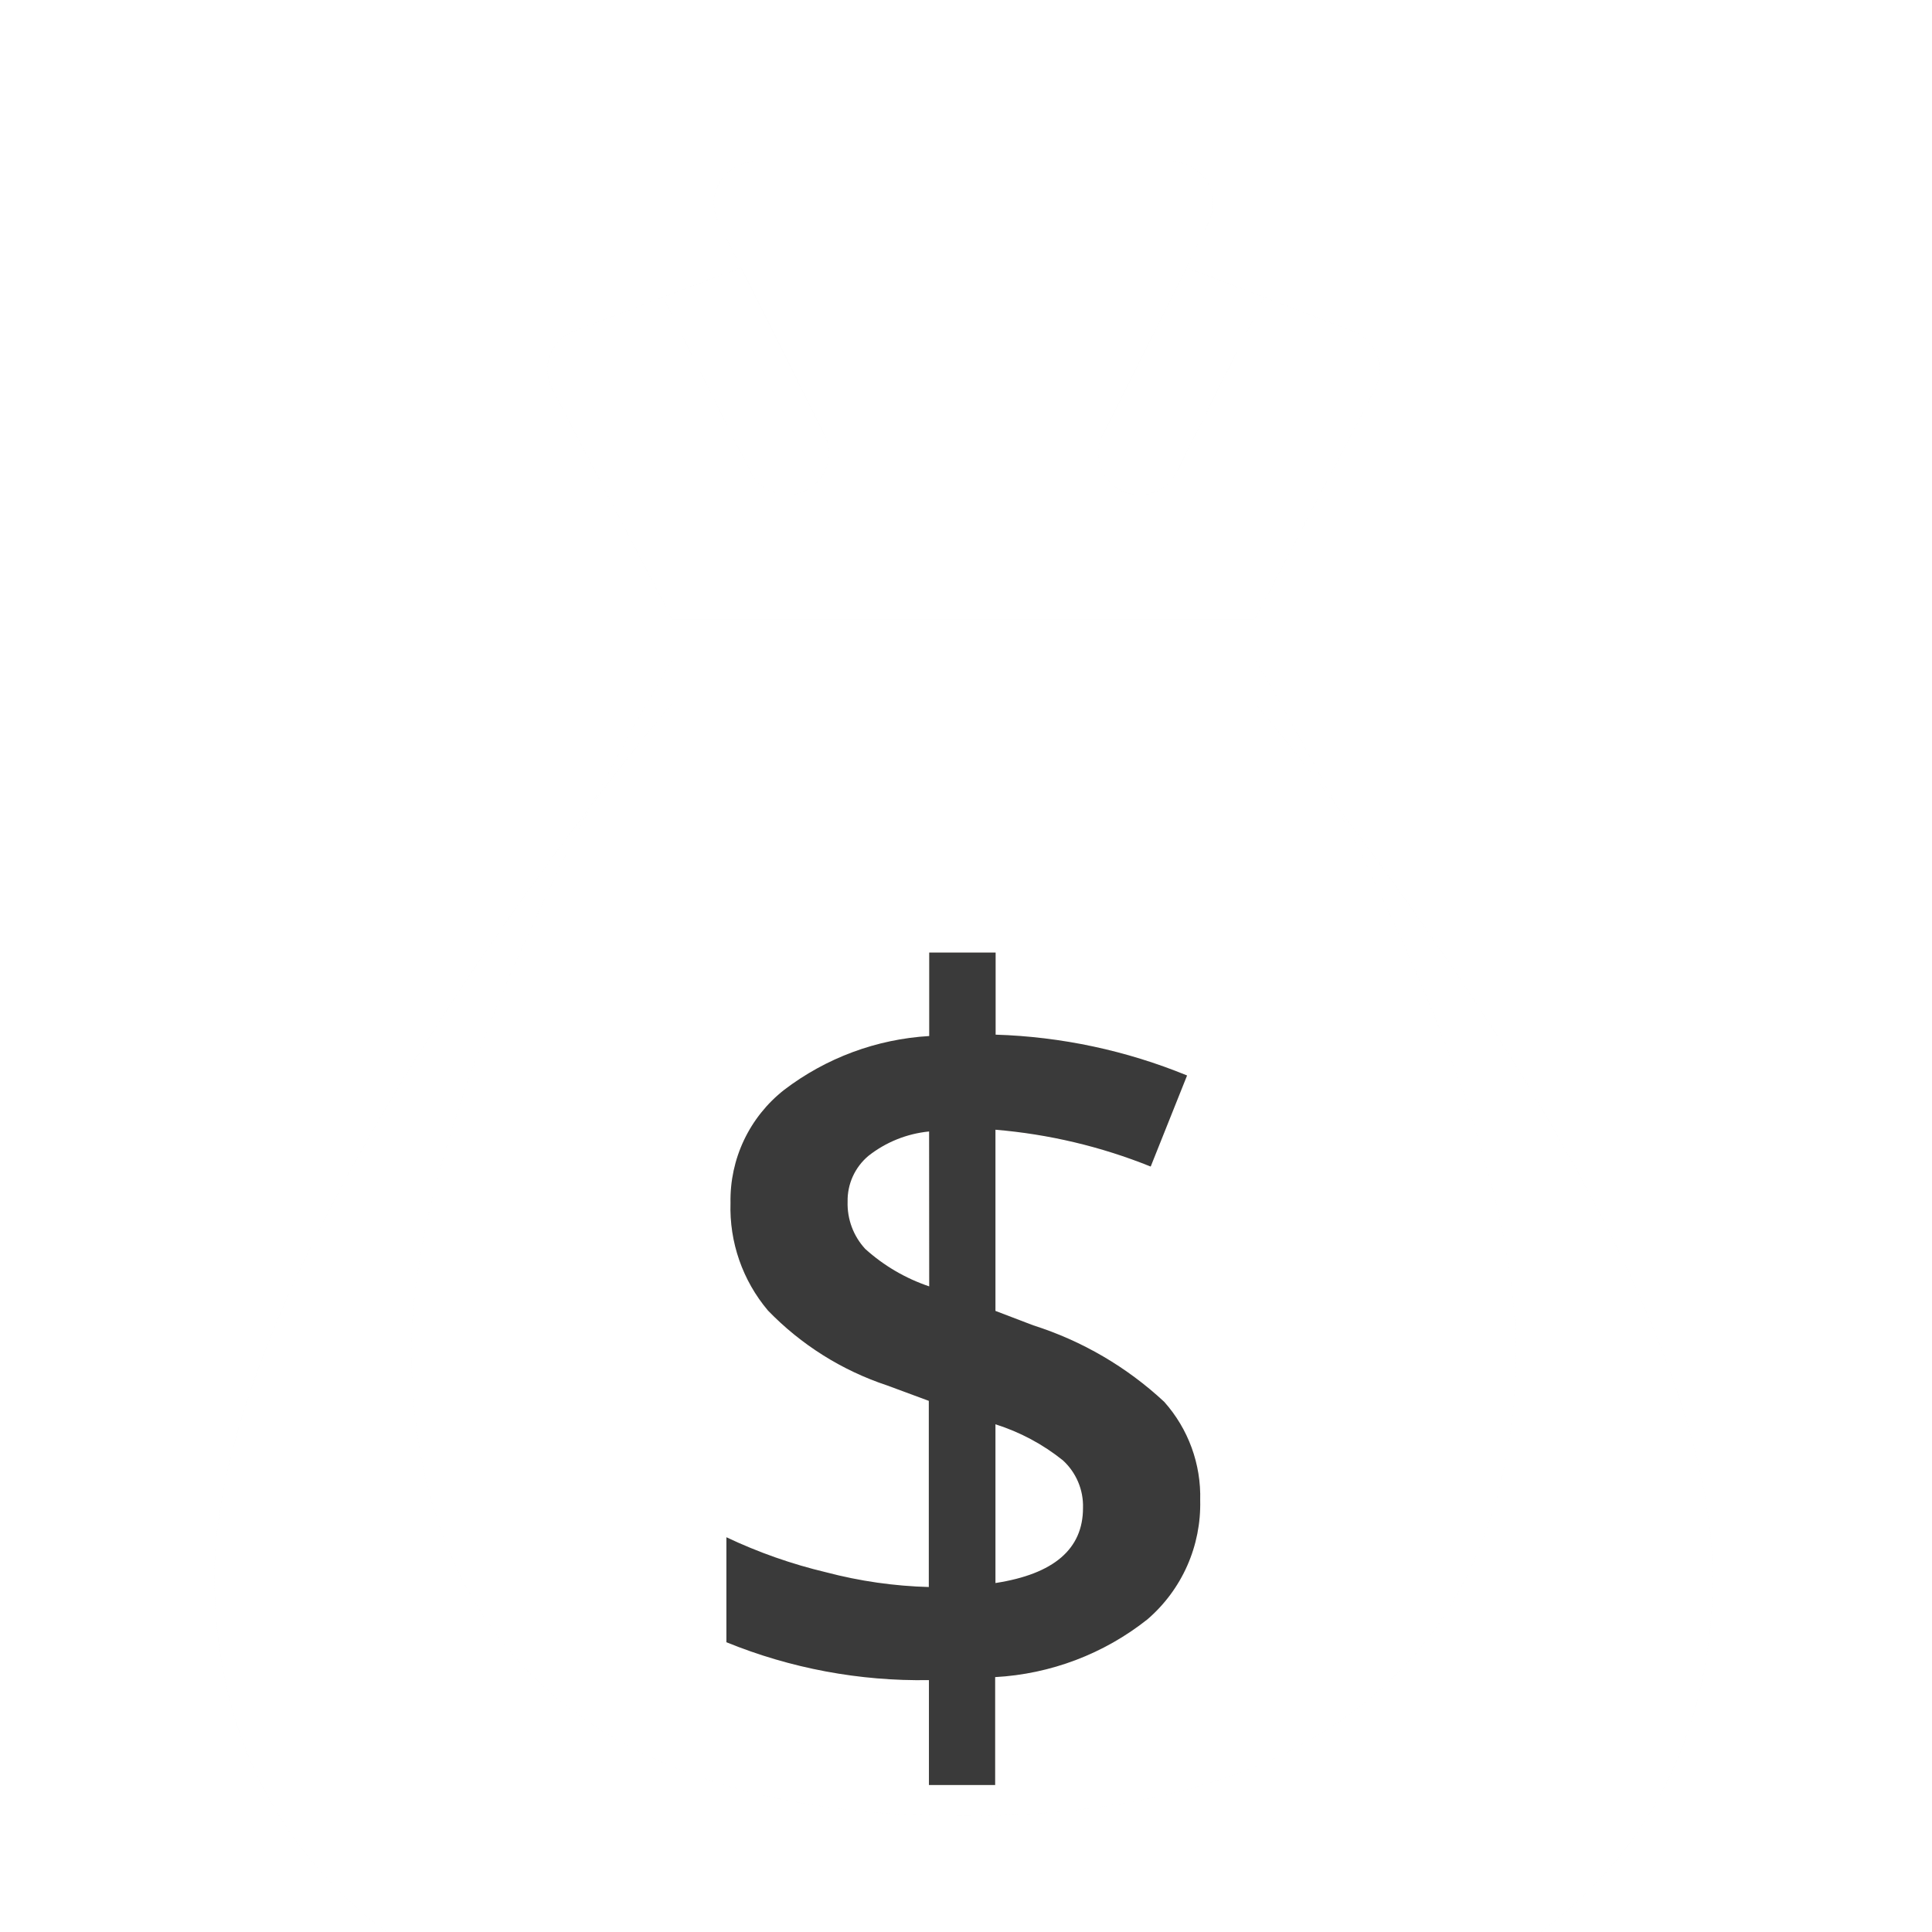 <svg width="124" height="124" viewBox="0 0 124 124" fill="none" xmlns="http://www.w3.org/2000/svg">
<g filter="url(#filter0_bi_260_3553)">
<path d="M49.917 29.523H73.778L78.666 20.15C78.788 19.936 78.863 19.698 78.884 19.453C78.906 19.207 78.874 18.96 78.791 18.729C78.708 18.497 78.575 18.286 78.403 18.11C78.23 17.934 78.022 17.798 77.792 17.711L70.964 15.105L71.893 13.242C72.023 12.982 72.084 12.693 72.071 12.403C72.058 12.113 71.971 11.831 71.818 11.584C71.666 11.337 71.452 11.133 71.199 10.992C70.945 10.85 70.66 10.776 70.369 10.776H53.326C53.035 10.775 52.749 10.85 52.496 10.991C52.242 11.132 52.028 11.336 51.876 11.583C51.723 11.831 51.636 12.113 51.622 12.403C51.609 12.693 51.67 12.982 51.8 13.242L52.731 15.105L45.902 17.704C45.671 17.791 45.461 17.928 45.288 18.104C45.115 18.28 44.983 18.492 44.9 18.725C44.817 18.958 44.785 19.206 44.808 19.451C44.83 19.697 44.906 19.936 45.029 20.15L49.917 29.523Z" fill="#F1F1F1" fill-opacity="0.1"/>
<path d="M49.917 29.523H73.778L78.666 20.15C78.788 19.936 78.863 19.698 78.884 19.453C78.906 19.207 78.874 18.96 78.791 18.729C78.708 18.497 78.575 18.286 78.403 18.11C78.23 17.934 78.022 17.798 77.792 17.711L70.964 15.105L71.893 13.242C72.023 12.982 72.084 12.693 72.071 12.403C72.058 12.113 71.971 11.831 71.818 11.584C71.666 11.337 71.452 11.133 71.199 10.992C70.945 10.85 70.66 10.776 70.369 10.776H53.326C53.035 10.775 52.749 10.85 52.496 10.991C52.242 11.132 52.028 11.336 51.876 11.583C51.723 11.831 51.636 12.113 51.622 12.403C51.609 12.693 51.67 12.982 51.8 13.242L52.731 15.105L45.902 17.704C45.671 17.791 45.461 17.928 45.288 18.104C45.115 18.28 44.983 18.492 44.9 18.725C44.817 18.958 44.785 19.206 44.808 19.451C44.83 19.697 44.906 19.936 45.029 20.15L49.917 29.523Z" fill="white" fill-opacity="0.7"/>
</g>
<g filter="url(#filter1_bi_260_3553)">
<path d="M75.635 27.816H48.064C48.064 27.816 26.401 60.191 26.401 80.114C26.401 91.273 31.006 109.998 61.849 109.998C92.693 109.998 97.298 91.273 97.298 80.114C97.298 60.191 75.635 27.816 75.635 27.816Z" fill="#F1F1F1" fill-opacity="0.1"/>
<path d="M75.635 27.816H48.064C48.064 27.816 26.401 60.191 26.401 80.114C26.401 91.273 31.006 109.998 61.849 109.998C92.693 109.998 97.298 91.273 97.298 80.114C97.298 60.191 75.635 27.816 75.635 27.816Z" fill="white" fill-opacity="0.67"/>
</g>
<g filter="url(#filter2_bi_260_3553)">
<path d="M80.549 34.867H43.149C43.149 34.867 13.763 69.596 13.763 90.967C13.763 102.938 20.009 123.024 61.849 123.024C103.689 123.024 109.935 102.938 109.935 90.967C109.935 69.596 80.549 34.867 80.549 34.867Z" fill="#F1F1F1" fill-opacity="0.1"/>
<path d="M80.549 34.867H43.149C43.149 34.867 13.763 69.596 13.763 90.967C13.763 102.938 20.009 123.024 61.849 123.024C103.689 123.024 109.935 102.938 109.935 90.967C109.935 69.596 80.549 34.867 80.549 34.867Z" fill="white" fill-opacity="0.43"/>
</g>
<g filter="url(#filter3_bi_260_3553)">
<path d="M43.146 29.523H80.546L88.208 14.83C88.399 14.495 88.516 14.123 88.55 13.738C88.584 13.354 88.534 12.967 88.403 12.603C88.273 12.24 88.066 11.909 87.795 11.634C87.525 11.358 87.198 11.145 86.837 11.008L76.136 6.923L77.591 4.003C77.795 3.596 77.891 3.143 77.871 2.689C77.85 2.234 77.714 1.792 77.475 1.405C77.235 1.018 76.901 0.698 76.504 0.476C76.106 0.254 75.658 0.138 75.203 0.137H48.489C48.033 0.137 47.586 0.253 47.188 0.475C46.79 0.697 46.455 1.016 46.216 1.404C45.976 1.791 45.839 2.233 45.819 2.688C45.798 3.143 45.894 3.596 46.098 4.003L47.556 6.923L36.852 10.997C36.49 11.134 36.162 11.348 35.891 11.624C35.62 11.901 35.412 12.233 35.282 12.598C35.152 12.962 35.103 13.351 35.138 13.736C35.172 14.122 35.291 14.495 35.484 14.83L43.146 29.523Z" fill="#F1F1F1" fill-opacity="0.1"/>
<path d="M43.146 29.523H80.546L88.208 14.83C88.399 14.495 88.516 14.123 88.55 13.738C88.584 13.354 88.534 12.967 88.403 12.603C88.273 12.24 88.066 11.909 87.795 11.634C87.525 11.358 87.198 11.145 86.837 11.008L76.136 6.923L77.591 4.003C77.795 3.596 77.891 3.143 77.871 2.689C77.85 2.234 77.714 1.792 77.475 1.405C77.235 1.018 76.901 0.698 76.504 0.476C76.106 0.254 75.658 0.138 75.203 0.137H48.489C48.033 0.137 47.586 0.253 47.188 0.475C46.79 0.697 46.455 1.016 46.216 1.404C45.976 1.791 45.839 2.233 45.819 2.688C45.798 3.143 45.894 3.596 46.098 4.003L47.556 6.923L36.852 10.997C36.49 11.134 36.162 11.348 35.891 11.624C35.62 11.901 35.412 12.233 35.282 12.598C35.152 12.962 35.103 13.351 35.138 13.736C35.172 14.122 35.291 14.495 35.484 14.83L43.146 29.523Z" fill="white" fill-opacity="0.7"/>
</g>
<g filter="url(#filter4_i_260_3553)">
<path d="M74.72 79.73C72.317 77.493 69.448 75.817 66.318 74.823L63.89 73.896V62.267C67.311 62.552 70.67 63.349 73.854 64.631L76.189 58.786C72.283 57.184 68.121 56.296 63.901 56.166V50.895H59.639V56.254C56.26 56.453 53.018 57.657 50.327 59.711C49.232 60.569 48.351 61.671 47.754 62.928C47.157 64.185 46.86 65.564 46.886 66.956C46.804 69.479 47.661 71.943 49.29 73.872C51.415 76.069 54.04 77.719 56.941 78.68L59.613 79.669V91.618C57.391 91.557 55.183 91.241 53.033 90.675C50.823 90.151 48.674 89.396 46.622 88.423V95.161C50.746 96.841 55.168 97.668 59.621 97.592V104.324H63.871V97.399C67.434 97.204 70.85 95.909 73.646 93.691C74.74 92.749 75.611 91.575 76.196 90.256C76.781 88.936 77.066 87.502 77.031 86.059C77.097 83.732 76.27 81.467 74.72 79.73ZM59.639 72.322C58.12 71.811 56.723 70.993 55.533 69.918C54.772 69.094 54.366 68.004 54.401 66.883C54.39 66.325 54.504 65.771 54.735 65.263C54.967 64.754 55.309 64.304 55.737 63.945C56.858 63.061 58.21 62.518 59.632 62.379L59.639 72.322ZM63.89 91.362V81.173C65.463 81.669 66.931 82.454 68.218 83.486C68.64 83.872 68.974 84.344 69.197 84.871C69.42 85.397 69.527 85.966 69.51 86.537C69.514 89.177 67.641 90.785 63.89 91.362Z" fill="#FFA300" fill-opacity="0.1"/>
<path d="M74.72 79.73C72.317 77.493 69.448 75.817 66.318 74.823L63.89 73.896V62.267C67.311 62.552 70.67 63.349 73.854 64.631L76.189 58.786C72.283 57.184 68.121 56.296 63.901 56.166V50.895H59.639V56.254C56.26 56.453 53.018 57.657 50.327 59.711C49.232 60.569 48.351 61.671 47.754 62.928C47.157 64.185 46.86 65.564 46.886 66.956C46.804 69.479 47.661 71.943 49.29 73.872C51.415 76.069 54.04 77.719 56.941 78.68L59.613 79.669V91.618C57.391 91.557 55.183 91.241 53.033 90.675C50.823 90.151 48.674 89.396 46.622 88.423V95.161C50.746 96.841 55.168 97.668 59.621 97.592V104.324H63.871V97.399C67.434 97.204 70.85 95.909 73.646 93.691C74.74 92.749 75.611 91.575 76.196 90.256C76.781 88.936 77.066 87.502 77.031 86.059C77.097 83.732 76.27 81.467 74.72 79.73ZM59.639 72.322C58.12 71.811 56.723 70.993 55.533 69.918C54.772 69.094 54.366 68.004 54.401 66.883C54.39 66.325 54.504 65.771 54.735 65.263C54.967 64.754 55.309 64.304 55.737 63.945C56.858 63.061 58.21 62.518 59.632 62.379L59.639 72.322ZM63.89 91.362V81.173C65.463 81.669 66.931 82.454 68.218 83.486C68.64 83.872 68.974 84.344 69.197 84.871C69.42 85.397 69.527 85.966 69.51 86.537C69.514 89.177 67.641 90.785 63.89 91.362Z" fill="#3A3A3A"/>
</g>
<g filter="url(#filter5_i_260_3553)">
<path d="M80.547 29.523H43.146V34.866H80.547V29.523Z" fill="#F1F1F1" fill-opacity="0.1"/>
<path d="M80.547 29.523H43.146V34.866H80.547V29.523Z" fill="white" fill-opacity="0.7"/>
</g>
<g filter="url(#filter6_i_260_3553)">
<path d="M52.919 17.644L47.558 6.923L42.538 8.833L48.148 20.032C48.303 20.349 48.52 20.631 48.785 20.864C49.05 21.096 49.358 21.274 49.692 21.387C50.026 21.5 50.379 21.546 50.731 21.521C51.083 21.497 51.426 21.404 51.741 21.246C52.057 21.088 52.338 20.87 52.568 20.603C52.799 20.337 52.974 20.027 53.085 19.692C53.195 19.357 53.238 19.004 53.211 18.652C53.184 18.3 53.087 17.958 52.928 17.644H52.919Z" fill="#F1F1F1" fill-opacity="0.1"/>
<path d="M52.919 17.644L47.558 6.923L42.538 8.833L48.148 20.032C48.303 20.349 48.52 20.631 48.785 20.864C49.05 21.096 49.358 21.274 49.692 21.387C50.026 21.5 50.379 21.546 50.731 21.521C51.083 21.497 51.426 21.404 51.741 21.246C52.057 21.088 52.338 20.87 52.568 20.603C52.799 20.337 52.974 20.027 53.085 19.692C53.195 19.357 53.238 19.004 53.211 18.652C53.184 18.3 53.087 17.958 52.928 17.644H52.919Z" fill="white" fill-opacity="0.7"/>
</g>
<g filter="url(#filter7_i_260_3553)">
<path d="M70.776 17.644L76.137 6.923L81.157 8.833L75.547 20.032C75.392 20.349 75.175 20.631 74.911 20.864C74.646 21.096 74.337 21.274 74.003 21.387C73.669 21.5 73.316 21.546 72.964 21.521C72.613 21.497 72.269 21.404 71.954 21.246C71.638 21.088 71.357 20.87 71.127 20.603C70.896 20.337 70.721 20.027 70.611 19.692C70.5 19.357 70.457 19.004 70.484 18.652C70.511 18.3 70.608 17.958 70.768 17.644H70.776Z" fill="#F1F1F1" fill-opacity="0.1"/>
<path d="M70.776 17.644L76.137 6.923L81.157 8.833L75.547 20.032C75.392 20.349 75.175 20.631 74.911 20.864C74.646 21.096 74.337 21.274 74.003 21.387C73.669 21.5 73.316 21.546 72.964 21.521C72.613 21.497 72.269 21.404 71.954 21.246C71.638 21.088 71.357 20.87 71.127 20.603C70.896 20.337 70.721 20.027 70.611 19.692C70.5 19.357 70.457 19.004 70.484 18.652C70.511 18.3 70.608 17.958 70.768 17.644H70.776Z" fill="white" fill-opacity="0.7"/>
</g>
<defs>
<filter id="filter0_bi_260_3553" x="25.119" y="-8.907" width="73.454" height="58.112" filterUnits="userSpaceOnUse" color-interpolation-filters="sRGB">
<feFlood flood-opacity="0" result="BackgroundImageFix"/>
<feGaussianBlur in="BackgroundImageFix" stdDeviation="9.841"/>
<feComposite in2="SourceAlpha" operator="in" result="effect1_backgroundBlur_260_3553"/>
<feBlend mode="normal" in="SourceGraphic" in2="effect1_backgroundBlur_260_3553" result="shape"/>
<feColorMatrix in="SourceAlpha" type="matrix" values="0 0 0 0 0 0 0 0 0 0 0 0 0 0 0 0 0 0 127 0" result="hardAlpha"/>
<feOffset dy="6.561"/>
<feGaussianBlur stdDeviation="4.921"/>
<feComposite in2="hardAlpha" operator="arithmetic" k2="-1" k3="1"/>
<feColorMatrix type="matrix" values="0 0 0 0 1 0 0 0 0 1 0 0 0 0 1 0 0 0 0.4 0"/>
<feBlend mode="normal" in2="shape" result="effect2_innerShadow_260_3553"/>
</filter>
<filter id="filter1_bi_260_3553" x="6.719" y="8.134" width="110.261" height="121.546" filterUnits="userSpaceOnUse" color-interpolation-filters="sRGB">
<feFlood flood-opacity="0" result="BackgroundImageFix"/>
<feGaussianBlur in="BackgroundImageFix" stdDeviation="9.841"/>
<feComposite in2="SourceAlpha" operator="in" result="effect1_backgroundBlur_260_3553"/>
<feBlend mode="normal" in="SourceGraphic" in2="effect1_backgroundBlur_260_3553" result="shape"/>
<feColorMatrix in="SourceAlpha" type="matrix" values="0 0 0 0 0 0 0 0 0 0 0 0 0 0 0 0 0 0 127 0" result="hardAlpha"/>
<feOffset dy="6.561"/>
<feGaussianBlur stdDeviation="4.921"/>
<feComposite in2="hardAlpha" operator="arithmetic" k2="-1" k3="1"/>
<feColorMatrix type="matrix" values="0 0 0 0 1 0 0 0 0 1 0 0 0 0 1 0 0 0 0.4 0"/>
<feBlend mode="normal" in2="shape" result="effect2_innerShadow_260_3553"/>
</filter>
<filter id="filter2_bi_260_3553" x="-16.959" y="4.145" width="157.615" height="149.601" filterUnits="userSpaceOnUse" color-interpolation-filters="sRGB">
<feFlood flood-opacity="0" result="BackgroundImageFix"/>
<feGaussianBlur in="BackgroundImageFix" stdDeviation="15.361"/>
<feComposite in2="SourceAlpha" operator="in" result="effect1_backgroundBlur_260_3553"/>
<feBlend mode="normal" in="SourceGraphic" in2="effect1_backgroundBlur_260_3553" result="shape"/>
<feColorMatrix in="SourceAlpha" type="matrix" values="0 0 0 0 0 0 0 0 0 0 0 0 0 0 0 0 0 0 127 0" result="hardAlpha"/>
<feOffset dy="10.241"/>
<feGaussianBlur stdDeviation="7.68"/>
<feComposite in2="hardAlpha" operator="arithmetic" k2="-1" k3="1"/>
<feColorMatrix type="matrix" values="0 0 0 0 1 0 0 0 0 1 0 0 0 0 1 0 0 0 0.4 0"/>
<feBlend mode="normal" in2="shape" result="effect2_innerShadow_260_3553"/>
</filter>
<filter id="filter3_bi_260_3553" x="4.405" y="-30.584" width="114.877" height="90.829" filterUnits="userSpaceOnUse" color-interpolation-filters="sRGB">
<feFlood flood-opacity="0" result="BackgroundImageFix"/>
<feGaussianBlur in="BackgroundImageFix" stdDeviation="15.361"/>
<feComposite in2="SourceAlpha" operator="in" result="effect1_backgroundBlur_260_3553"/>
<feBlend mode="normal" in="SourceGraphic" in2="effect1_backgroundBlur_260_3553" result="shape"/>
<feColorMatrix in="SourceAlpha" type="matrix" values="0 0 0 0 0 0 0 0 0 0 0 0 0 0 0 0 0 0 127 0" result="hardAlpha"/>
<feOffset dy="10.241"/>
<feGaussianBlur stdDeviation="7.68"/>
<feComposite in2="hardAlpha" operator="arithmetic" k2="-1" k3="1"/>
<feColorMatrix type="matrix" values="0 0 0 0 1 0 0 0 0 1 0 0 0 0 1 0 0 0 0.4 0"/>
<feBlend mode="normal" in2="shape" result="effect2_innerShadow_260_3553"/>
</filter>
<filter id="filter4_i_260_3553" x="46.622" y="50.895" width="30.413" height="63.669" filterUnits="userSpaceOnUse" color-interpolation-filters="sRGB">
<feFlood flood-opacity="0" result="BackgroundImageFix"/>
<feBlend mode="normal" in="SourceGraphic" in2="BackgroundImageFix" result="shape"/>
<feColorMatrix in="SourceAlpha" type="matrix" values="0 0 0 0 0 0 0 0 0 0 0 0 0 0 0 0 0 0 127 0" result="hardAlpha"/>
<feOffset dy="10.241"/>
<feGaussianBlur stdDeviation="5.12"/>
<feComposite in2="hardAlpha" operator="arithmetic" k2="-1" k3="1"/>
<feColorMatrix type="matrix" values="0 0 0 0 1 0 0 0 0 1 0 0 0 0 1 0 0 0 0.4 0"/>
<feBlend mode="normal" in2="shape" result="effect1_innerShadow_260_3553"/>
</filter>
<filter id="filter5_i_260_3553" x="43.146" y="29.523" width="37.4" height="15.583" filterUnits="userSpaceOnUse" color-interpolation-filters="sRGB">
<feFlood flood-opacity="0" result="BackgroundImageFix"/>
<feBlend mode="normal" in="SourceGraphic" in2="BackgroundImageFix" result="shape"/>
<feColorMatrix in="SourceAlpha" type="matrix" values="0 0 0 0 0 0 0 0 0 0 0 0 0 0 0 0 0 0 127 0" result="hardAlpha"/>
<feOffset dy="10.241"/>
<feGaussianBlur stdDeviation="5.12"/>
<feComposite in2="hardAlpha" operator="arithmetic" k2="-1" k3="1"/>
<feColorMatrix type="matrix" values="0 0 0 0 1 0 0 0 0 1 0 0 0 0 1 0 0 0 0.4 0"/>
<feBlend mode="normal" in2="shape" result="effect1_innerShadow_260_3553"/>
</filter>
<filter id="filter6_i_260_3553" x="42.538" y="6.923" width="10.68" height="24.845" filterUnits="userSpaceOnUse" color-interpolation-filters="sRGB">
<feFlood flood-opacity="0" result="BackgroundImageFix"/>
<feBlend mode="normal" in="SourceGraphic" in2="BackgroundImageFix" result="shape"/>
<feColorMatrix in="SourceAlpha" type="matrix" values="0 0 0 0 0 0 0 0 0 0 0 0 0 0 0 0 0 0 127 0" result="hardAlpha"/>
<feOffset dy="10.241"/>
<feGaussianBlur stdDeviation="5.12"/>
<feComposite in2="hardAlpha" operator="arithmetic" k2="-1" k3="1"/>
<feColorMatrix type="matrix" values="0 0 0 0 1 0 0 0 0 1 0 0 0 0 1 0 0 0 0.4 0"/>
<feBlend mode="normal" in2="shape" result="effect1_innerShadow_260_3553"/>
</filter>
<filter id="filter7_i_260_3553" x="70.477" y="6.923" width="10.68" height="24.845" filterUnits="userSpaceOnUse" color-interpolation-filters="sRGB">
<feFlood flood-opacity="0" result="BackgroundImageFix"/>
<feBlend mode="normal" in="SourceGraphic" in2="BackgroundImageFix" result="shape"/>
<feColorMatrix in="SourceAlpha" type="matrix" values="0 0 0 0 0 0 0 0 0 0 0 0 0 0 0 0 0 0 127 0" result="hardAlpha"/>
<feOffset dy="10.241"/>
<feGaussianBlur stdDeviation="5.12"/>
<feComposite in2="hardAlpha" operator="arithmetic" k2="-1" k3="1"/>
<feColorMatrix type="matrix" values="0 0 0 0 1 0 0 0 0 1 0 0 0 0 1 0 0 0 0.4 0"/>
<feBlend mode="normal" in2="shape" result="effect1_innerShadow_260_3553"/>
</filter>
</defs>
</svg>
